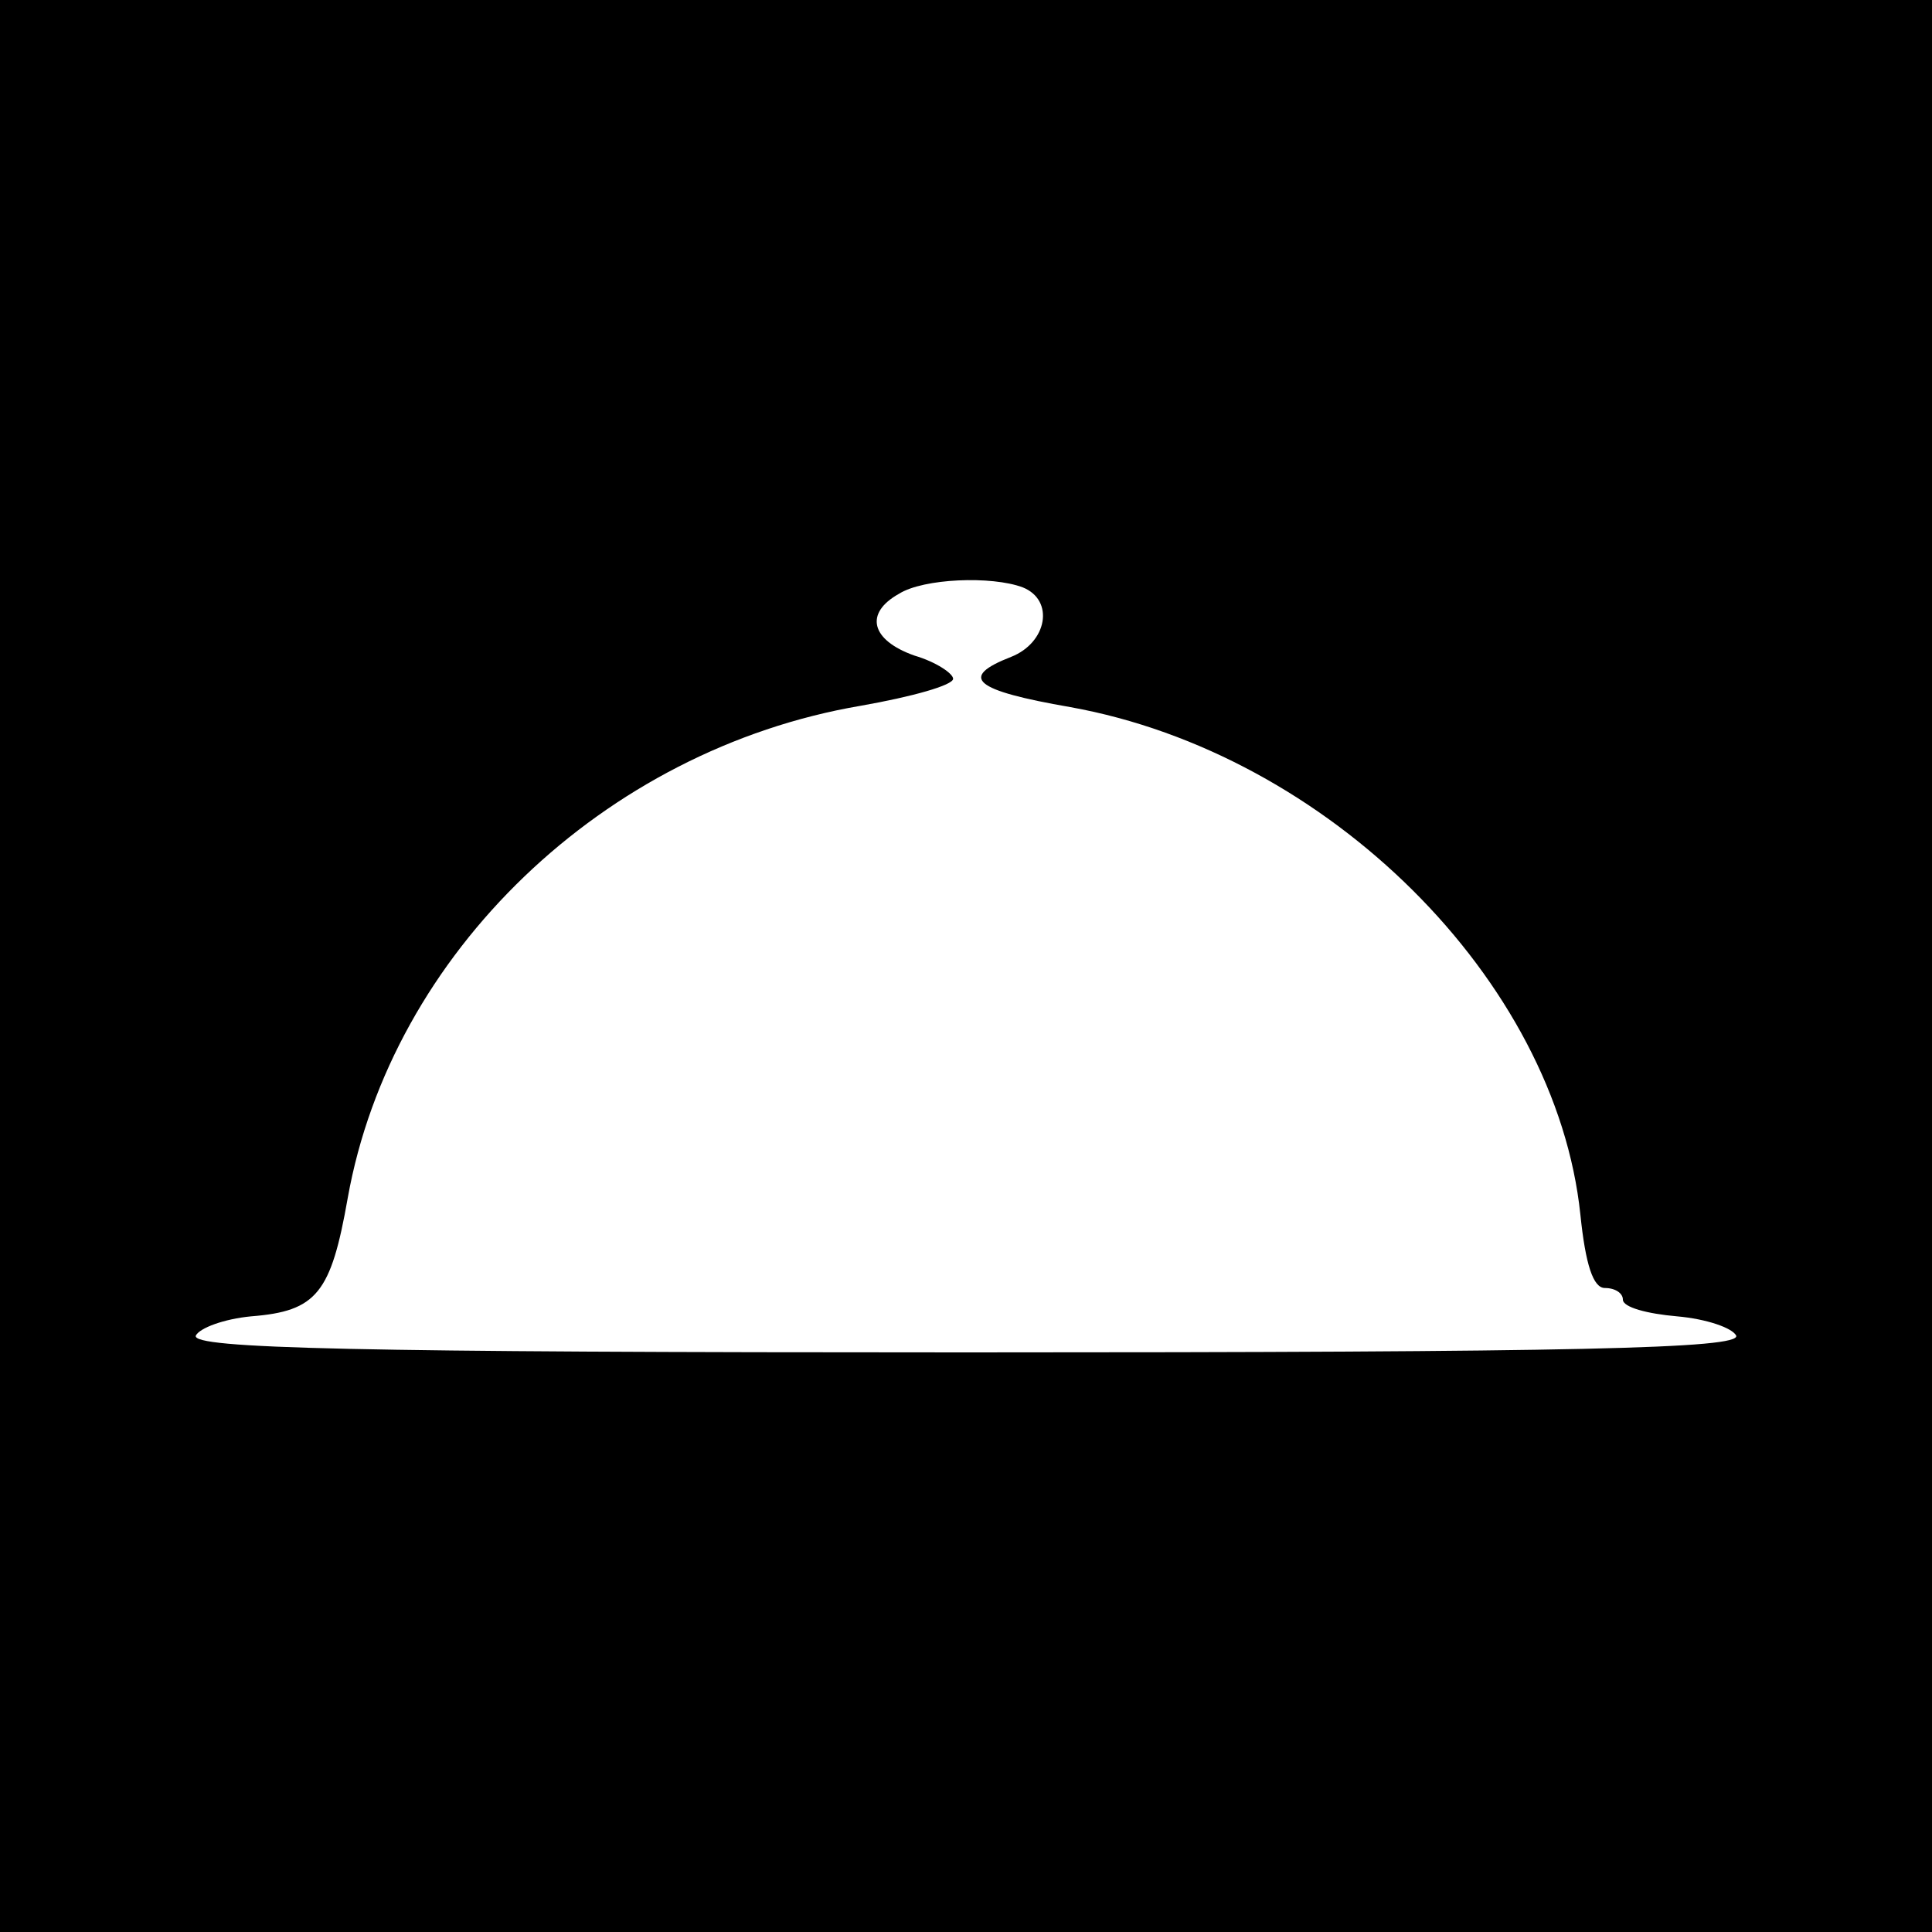 <?xml version="1.0" standalone="no"?>
<!DOCTYPE svg PUBLIC "-//W3C//DTD SVG 20010904//EN"
 "http://www.w3.org/TR/2001/REC-SVG-20010904/DTD/svg10.dtd">
<svg version="1.0" xmlns="http://www.w3.org/2000/svg"
 width="150pt" height="150pt" viewBox="0 0 150 150"
 preserveAspectRatio="xMidYMid meet">
<g transform="translate(0,150) scale(0.1,-0.1)"
fill="#000000" stroke="none">
<path d="M0 750 l0 -750 750 0 750 0 0 750 0 750 -750 0 -750 0 0 -750z m794
294 c25 -10 19 -43 -9 -54 -41 -16 -29 -26 46 -39 200 -36 377 -212 396 -394
4 -39 10 -57 19 -57 8 0 14 -4 14 -9 0 -6 19 -11 42 -13 23 -2 43 -9 46 -15 3
-10 -121 -13 -598 -13 -477 0 -601 3 -598 13 3 6 22 13 43 15 51 4 62 18 75
92 34 190 199 348 398 382 40 7 72 16 72 21 0 4 -13 13 -30 18 -34 12 -39 33
-12 48 19 12 72 14 96 5z"/>
</g>
</svg>
